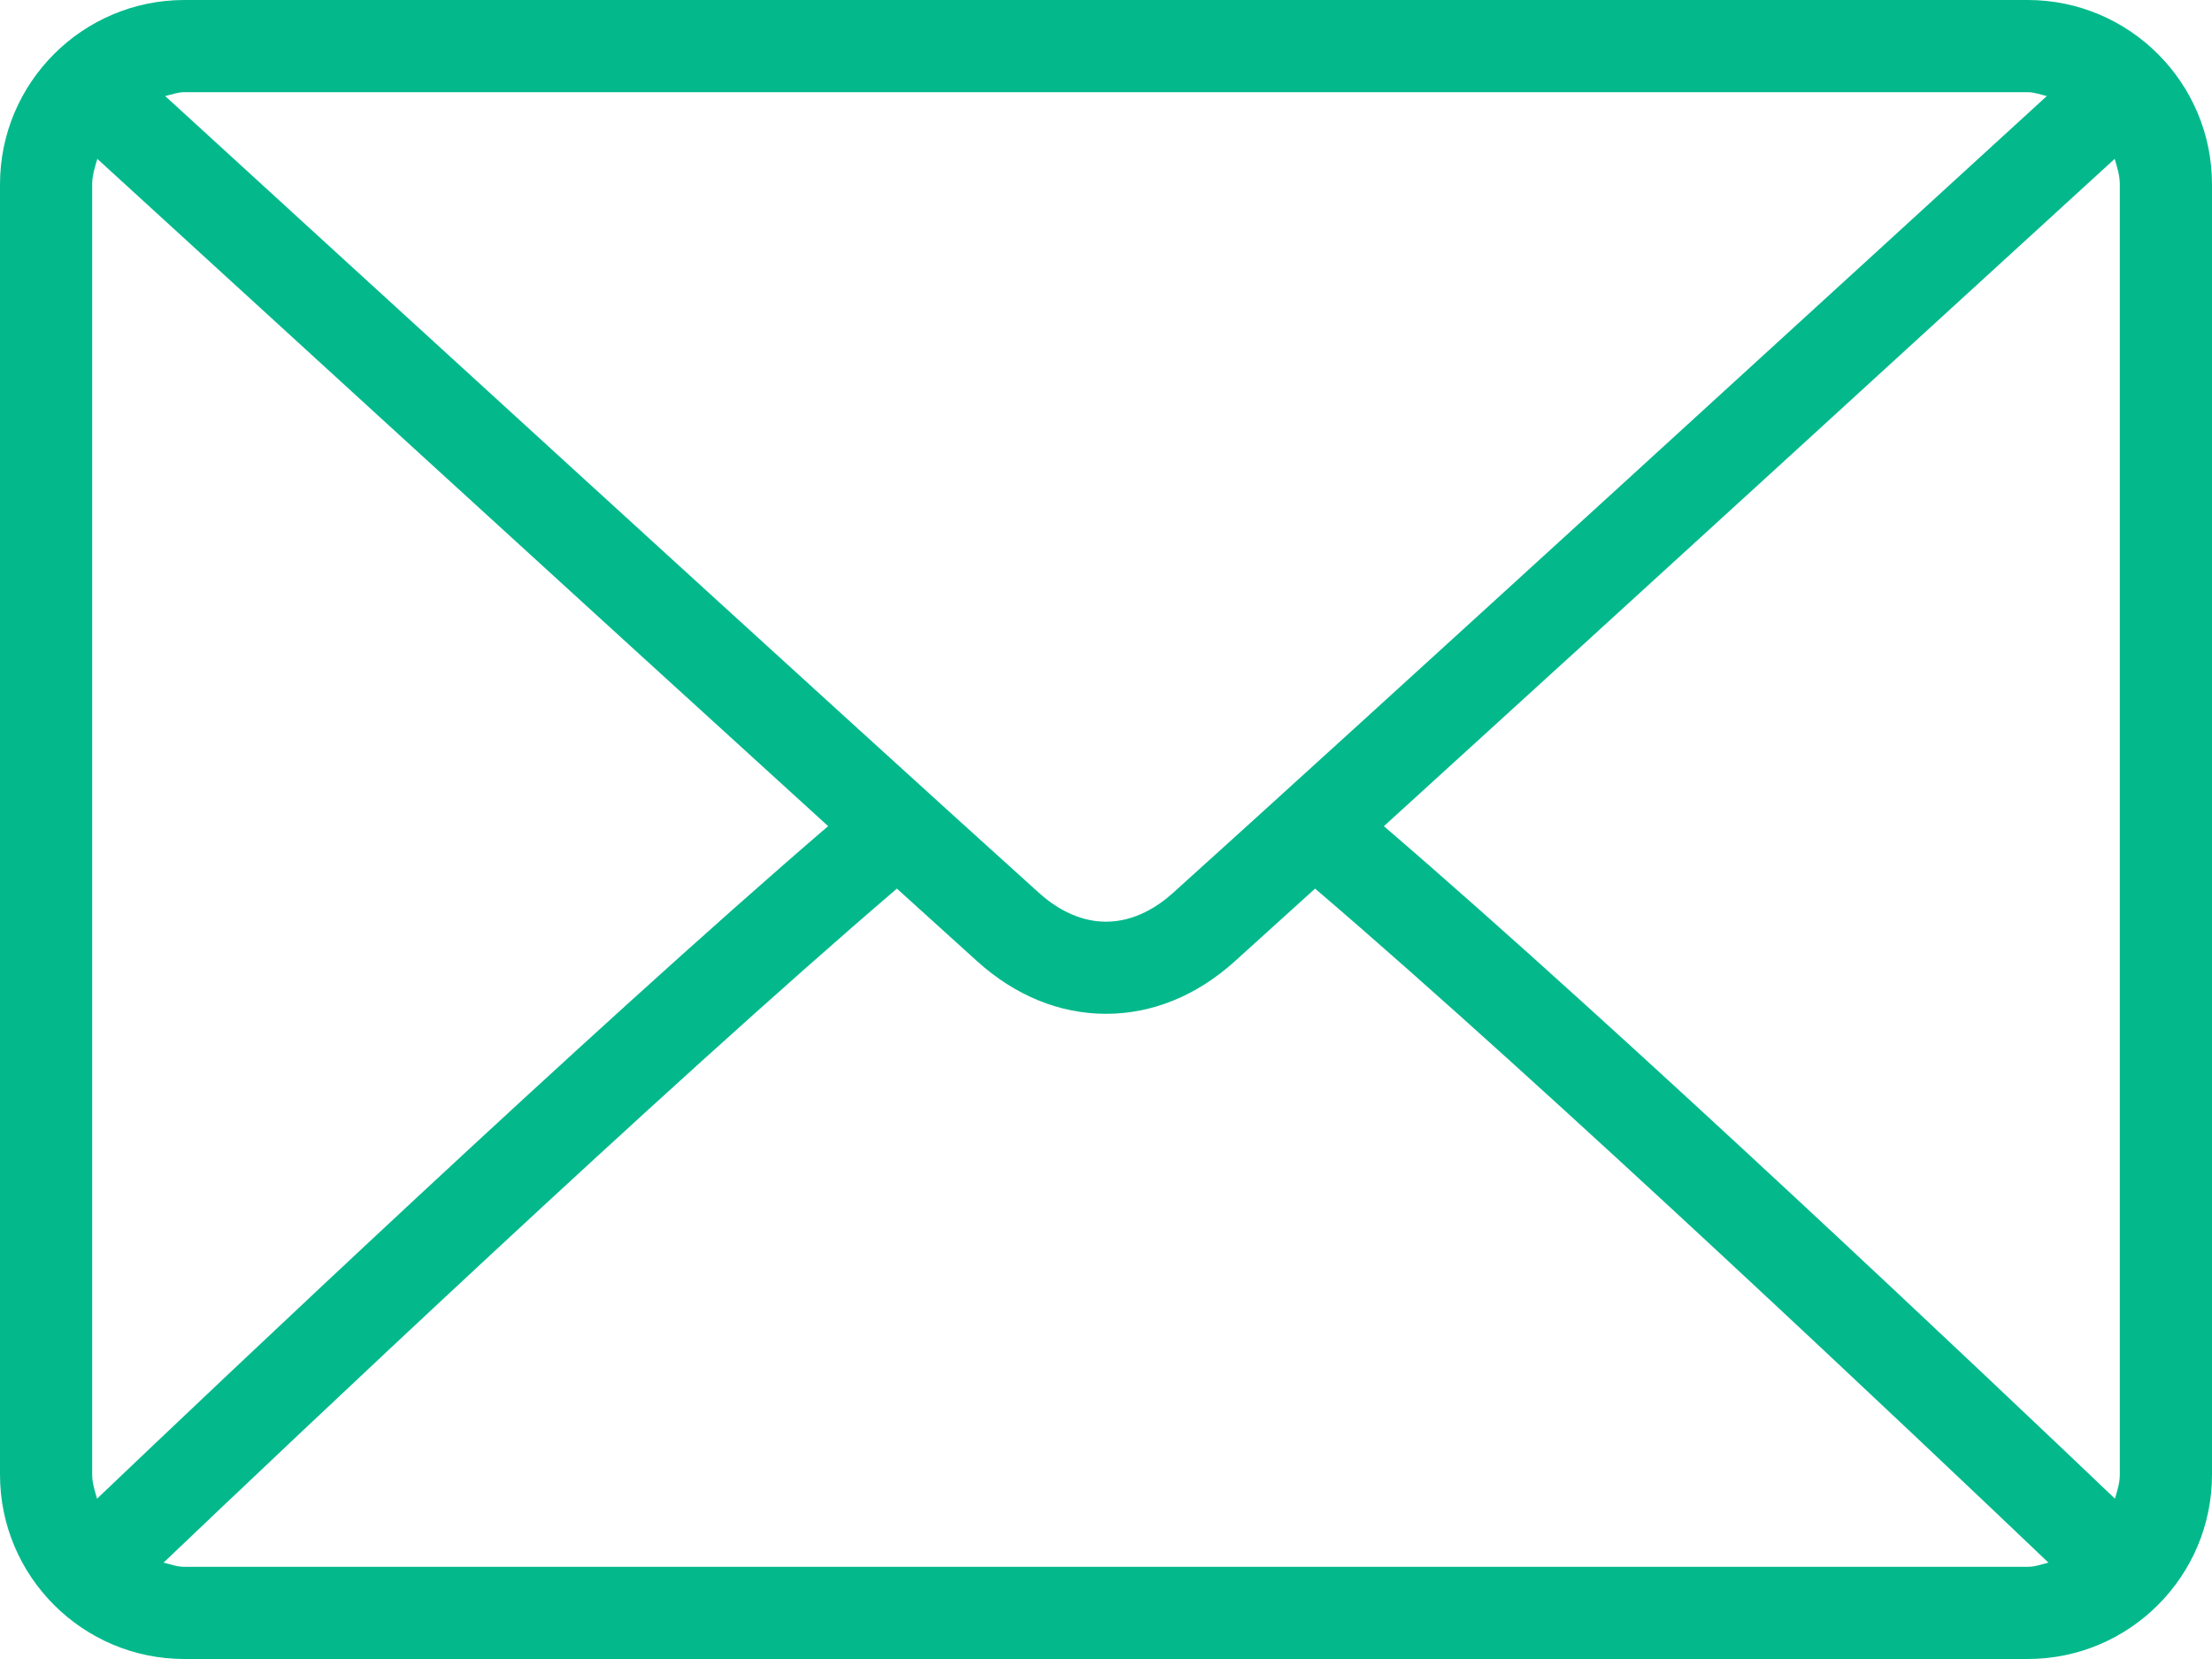 <svg width="40" height="30" viewBox="0 0 40 30" fill="none" xmlns="http://www.w3.org/2000/svg">
<path d="M36.667 0H3.333C1.495 0 0 1.495 0 3.333V26.667C0 28.505 1.495 30 3.333 30H36.667C38.505 30 40 28.505 40 26.667V3.333C40 1.495 38.505 0 36.667 0ZM3.333 1.667H36.667C36.789 1.667 36.898 1.711 37.013 1.737C34.127 4.378 24.558 13.132 21.209 16.149C20.947 16.385 20.525 16.667 20 16.667C19.475 16.667 19.053 16.385 18.79 16.148C15.442 13.132 5.872 4.377 2.987 1.737C3.102 1.712 3.21 1.667 3.333 1.667ZM1.667 26.667V3.333C1.667 3.17 1.716 3.022 1.76 2.873C3.969 4.894 10.646 11.002 14.975 14.939C10.66 18.646 3.981 24.978 1.755 27.101C1.715 26.959 1.667 26.821 1.667 26.667ZM36.667 28.333H3.333C3.2 28.333 3.082 28.287 2.958 28.257C5.258 26.064 11.979 19.696 16.219 16.069C16.771 16.57 17.276 17.027 17.674 17.386C18.361 18.006 19.165 18.333 20 18.333C20.835 18.333 21.639 18.006 22.325 17.387C22.723 17.028 23.228 16.571 23.781 16.069C28.021 19.695 34.741 26.063 37.042 28.257C36.918 28.287 36.8 28.333 36.667 28.333ZM38.333 26.667C38.333 26.821 38.285 26.959 38.245 27.101C36.018 24.977 29.34 18.646 25.025 14.94C29.355 11.002 36.031 4.895 38.24 2.873C38.284 3.022 38.333 3.17 38.333 3.333V26.667Z" fill="#03B98C"/>
</svg>
